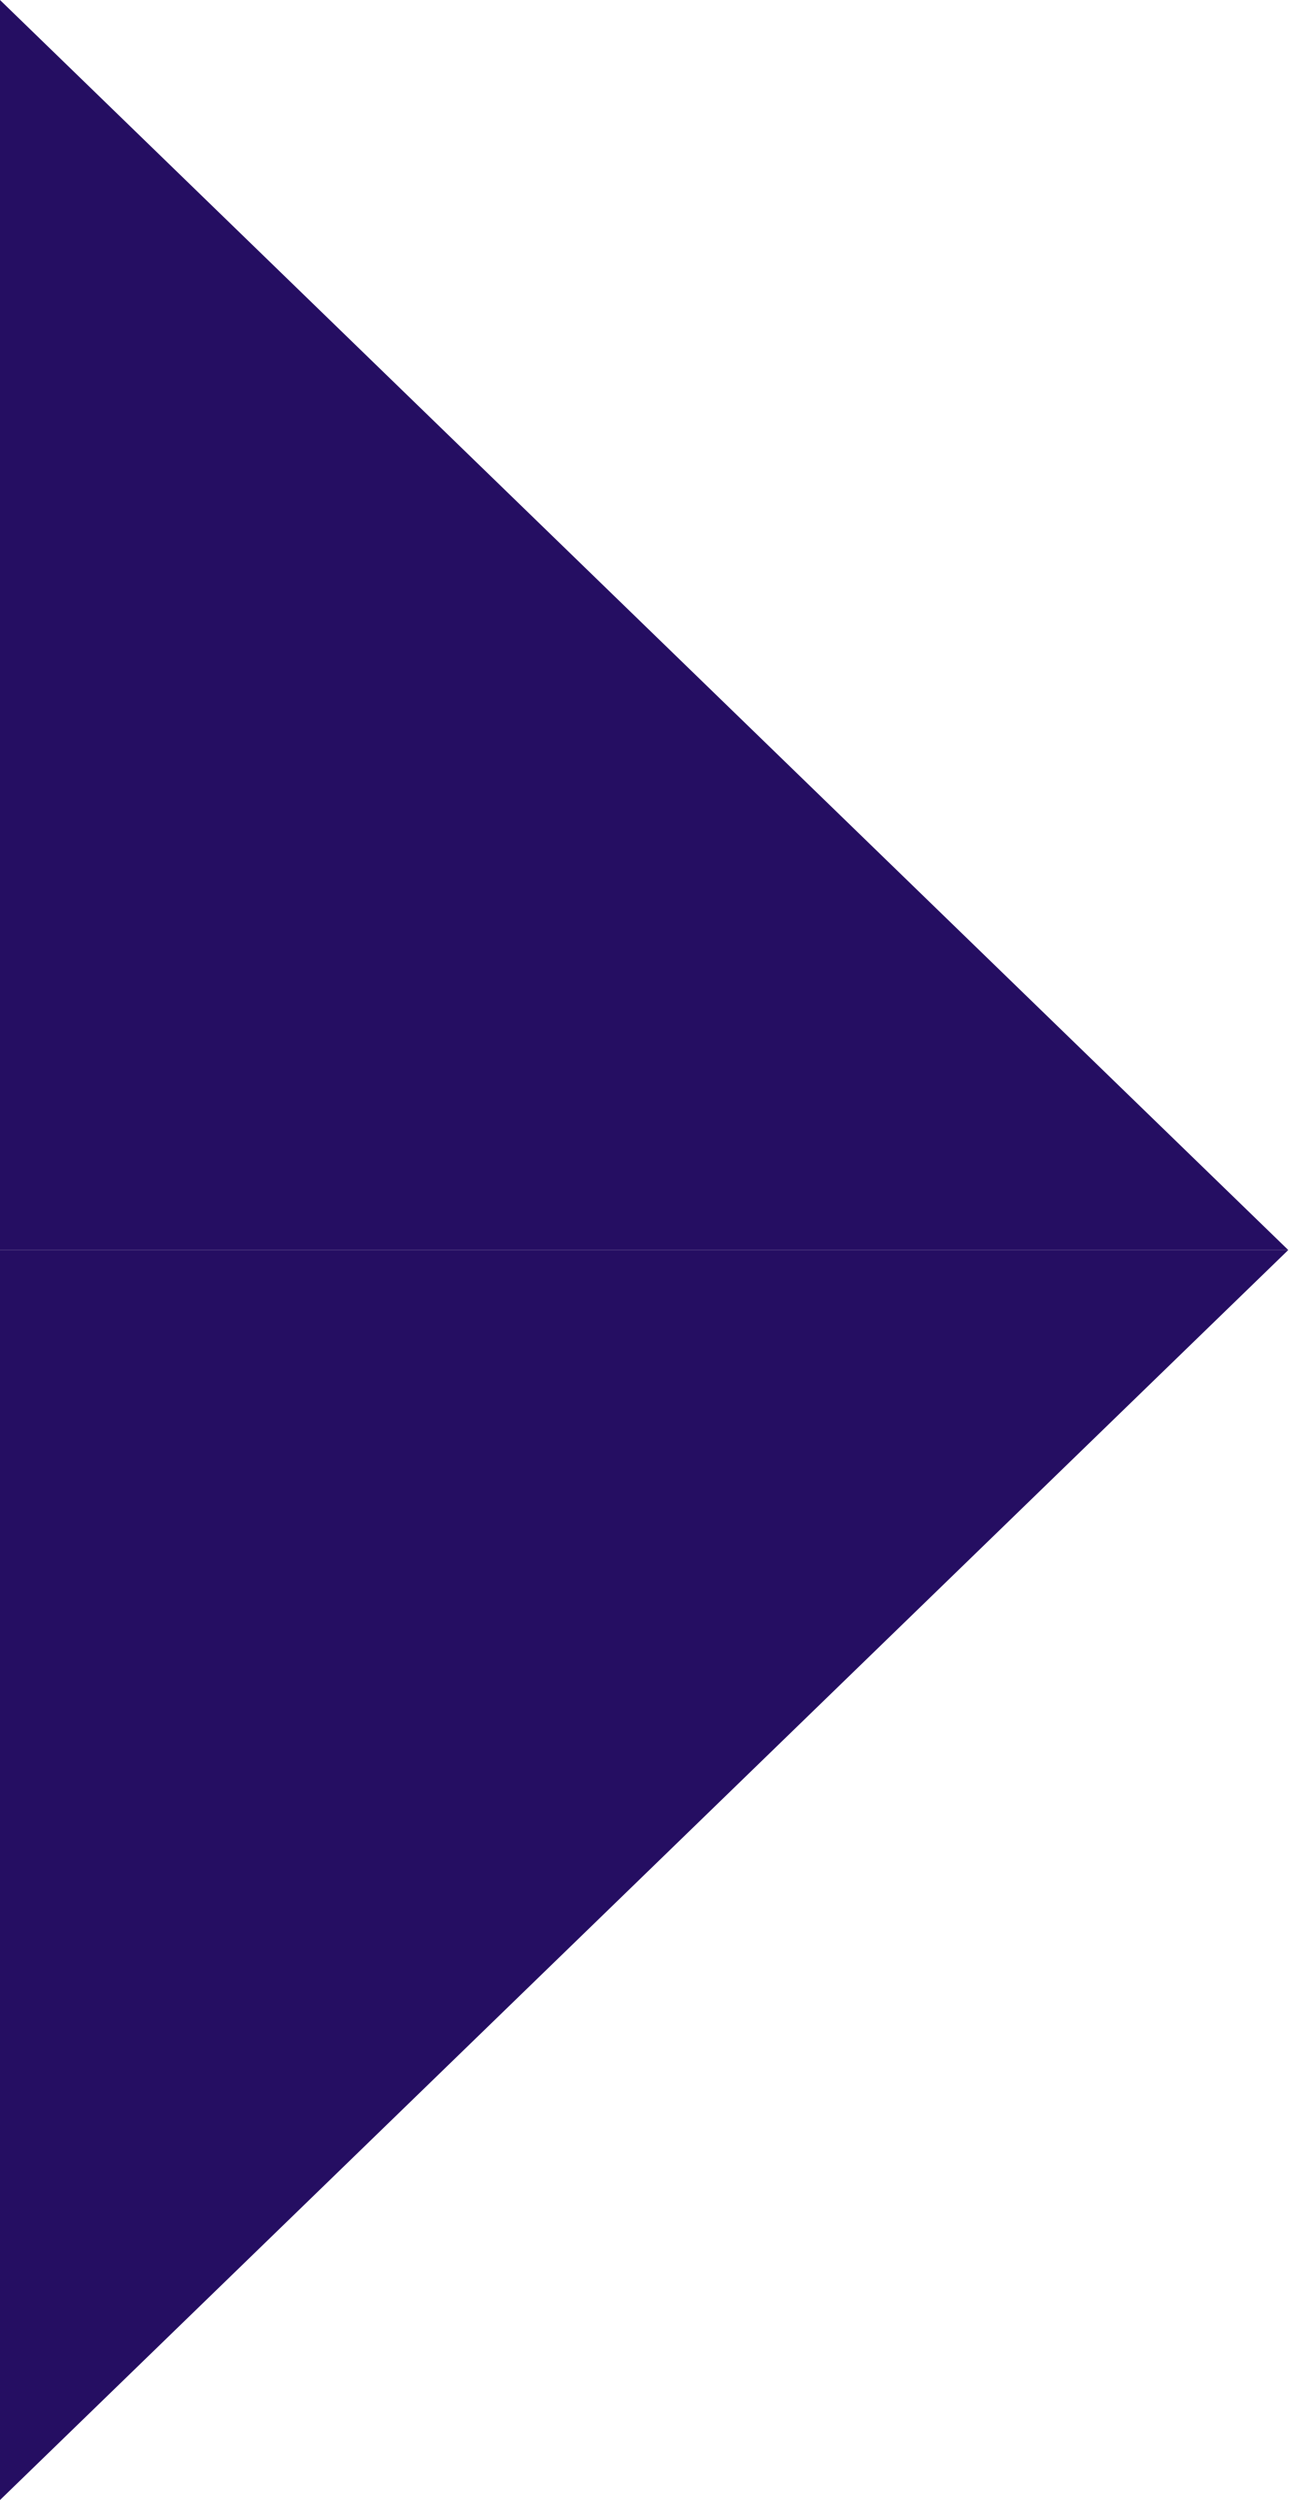 <svg width="74" height="143" viewBox="0 0 74 143" fill="none" xmlns="http://www.w3.org/2000/svg">
<path d="M73.729 71.5L0 0L0 71.5H73.729Z" fill="#250E62"/>
<path d="M73.729 71.5L0 143L0 71.5H73.729Z" fill="#250E62"/>
</svg>
